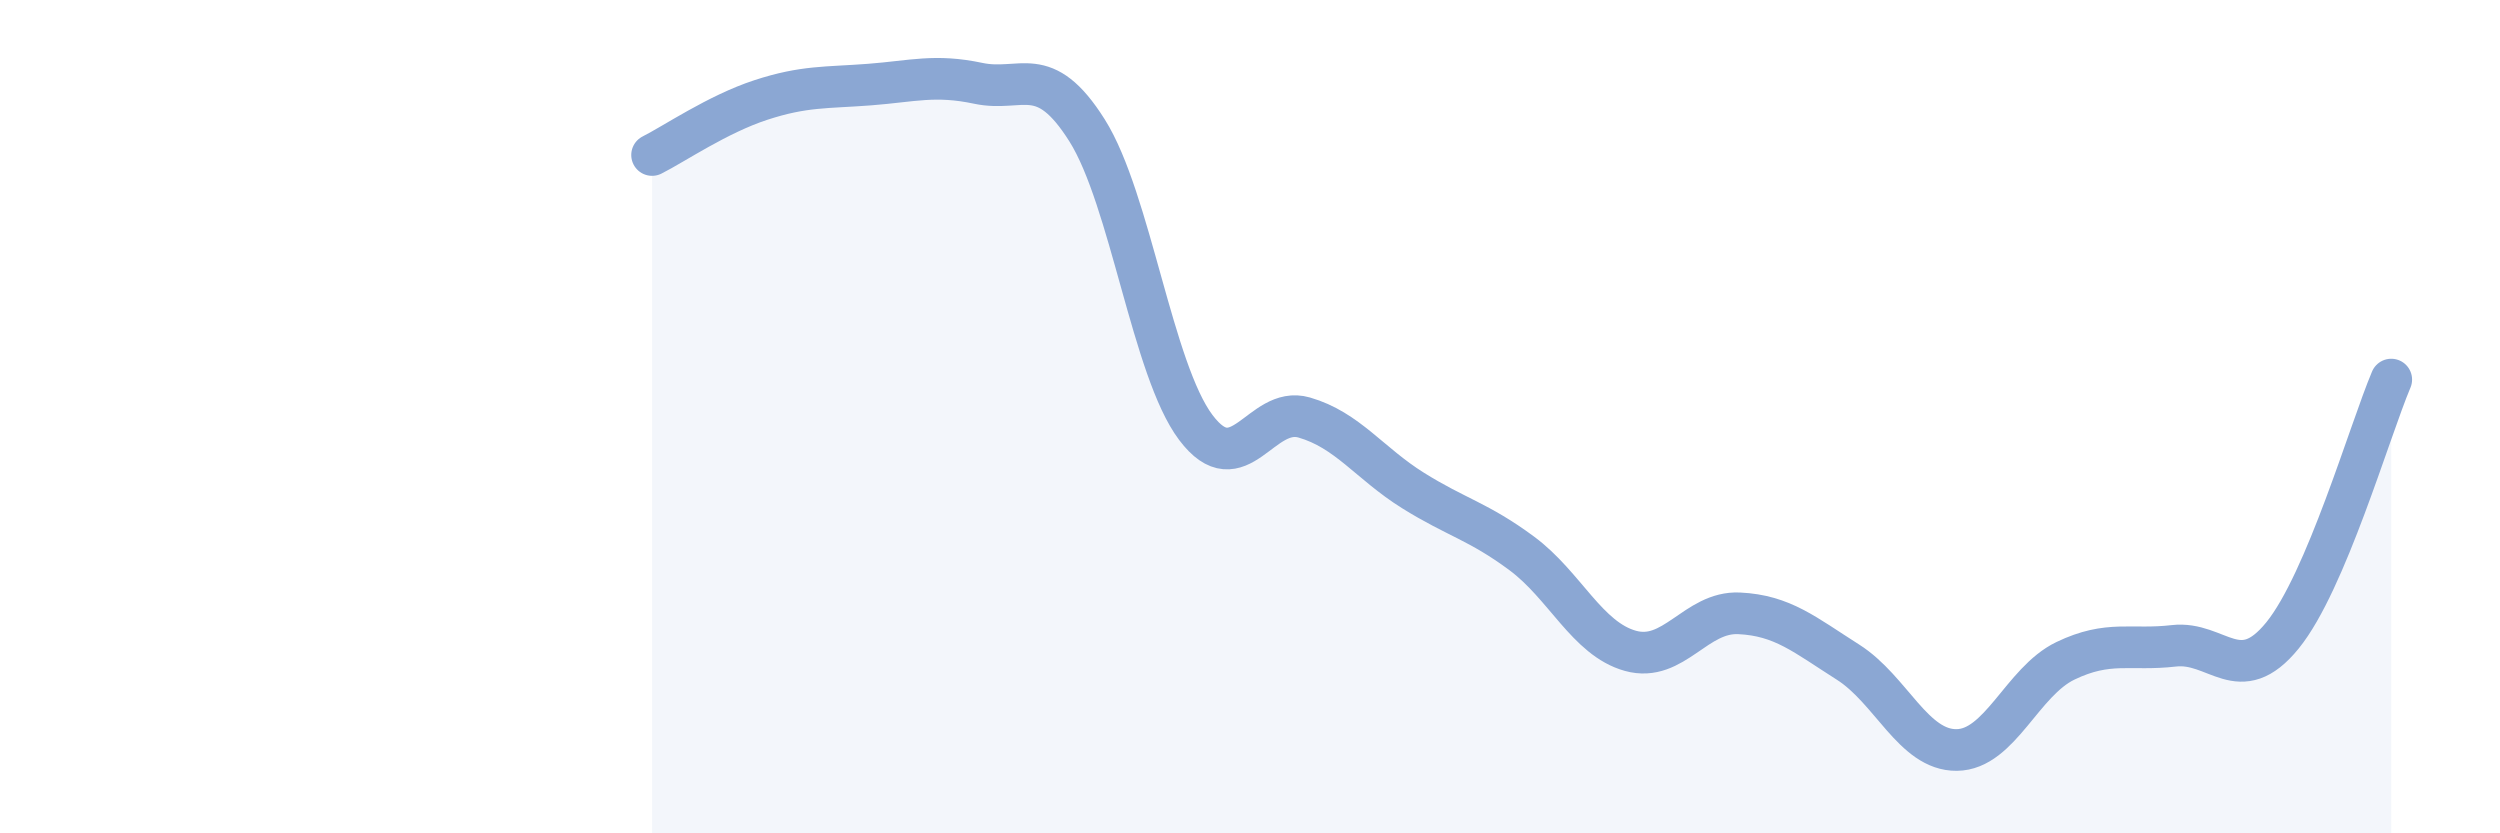 
    <svg width="60" height="20" viewBox="0 0 60 20" xmlns="http://www.w3.org/2000/svg">
      <path
        d="M 15.65,3.72 C 16.17,3.46 17.22,2.74 18.26,2.4 C 19.3,2.06 19.83,2.11 20.87,2.03 C 21.91,1.95 22.44,1.78 23.48,2 C 24.52,2.22 25.05,1.48 26.09,3.13 C 27.13,4.78 27.66,8.88 28.7,10.26 C 29.74,11.64 30.26,9.72 31.3,10.02 C 32.34,10.32 32.87,11.12 33.91,11.77 C 34.95,12.42 35.48,12.51 36.52,13.28 C 37.56,14.05 38.09,15.33 39.13,15.62 C 40.17,15.91 40.7,14.67 41.74,14.72 C 42.78,14.77 43.31,15.23 44.35,15.89 C 45.39,16.55 45.92,18.01 46.96,18 C 48,17.99 48.53,16.36 49.57,15.86 C 50.61,15.36 51.13,15.62 52.17,15.5 C 53.21,15.38 53.74,16.53 54.78,15.25 C 55.82,13.97 56.87,10.34 57.39,9.11L57.39 20L15.65 20Z"
        fill="#8ba7d3"
        opacity="0.1"
        stroke-linecap="round"
        stroke-linejoin="round"
      />
      <path
        d="M 15.65,3.72 C 16.17,3.46 17.22,2.74 18.26,2.4 C 19.3,2.06 19.83,2.11 20.87,2.03 C 21.91,1.95 22.44,1.78 23.48,2 C 24.52,2.22 25.05,1.48 26.09,3.13 C 27.13,4.78 27.66,8.88 28.7,10.26 C 29.74,11.64 30.26,9.72 31.3,10.02 C 32.34,10.32 32.87,11.12 33.91,11.77 C 34.95,12.42 35.48,12.51 36.52,13.28 C 37.56,14.05 38.09,15.33 39.13,15.62 C 40.17,15.91 40.7,14.67 41.74,14.72 C 42.78,14.77 43.31,15.23 44.35,15.89 C 45.39,16.55 45.92,18.01 46.96,18 C 48,17.99 48.53,16.36 49.57,15.86 C 50.61,15.36 51.13,15.62 52.17,15.5 C 53.21,15.38 53.74,16.53 54.78,15.25 C 55.82,13.97 56.87,10.34 57.39,9.11"
        stroke="#8ba7d3"
        stroke-width="1"
        fill="none"
        stroke-linecap="round"
        stroke-linejoin="round"
      />
    </svg>
  